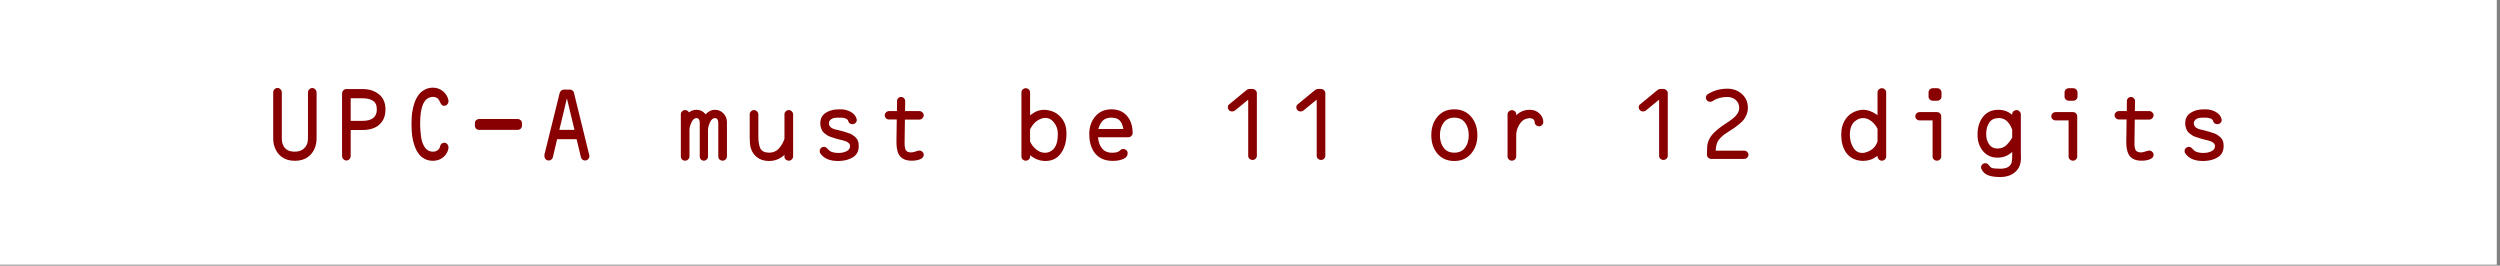 <?xml version="1.0" encoding="UTF-8" standalone="no"?><!DOCTYPE svg PUBLIC "-//W3C//DTD SVG 1.1//EN" "http://www.w3.org/Graphics/SVG/1.1/DTD/svg11.dtd"><svg width="100%" height="100%" viewBox="0 0 706 75" version="1.1" xmlns="http://www.w3.org/2000/svg" xmlns:xlink="http://www.w3.org/1999/xlink" xml:space="preserve" xmlns:serif="http://www.serif.com/" style="fill-rule:evenodd;clip-rule:evenodd;stroke-linejoin:round;stroke-miterlimit:2;"><rect x="0" y="0" width="706" height="75" fill="#808080" stroke="none"/><rect x="0" y="0" width="705.092" height="74.746" style="fill:#fff;"/><g><path d="M77.802,42.124c-0.435,-0.935 -0.652,-1.932 -0.652,-2.992l-0,-12.998c-0,-0.365 0.117,-0.667 0.352,-0.907c0.25,-0.26 0.538,-0.39 0.863,-0.39c0.33,-0 0.612,0.13 0.847,0.39c0.25,0.24 0.375,0.542 0.375,0.907l0,12.998c0,1.405 0.453,2.437 1.358,3.097c0.56,0.4 1.337,0.6 2.332,0.6c1.12,0 2.008,-0.33 2.663,-0.99c0.685,-0.66 1.027,-1.555 1.027,-2.685l0,-12.99c0,-0.365 0.118,-0.67 0.353,-0.915c0.255,-0.26 0.545,-0.39 0.87,-0.39c0.325,0 0.605,0.13 0.84,0.39c0.25,0.245 0.375,0.55 0.375,0.915l-0,12.968c-0,1.06 -0.215,2.057 -0.645,2.992c-0.435,0.94 -1.05,1.688 -1.845,2.243c-0.96,0.695 -2.173,1.042 -3.638,1.042c-1.465,0 -2.677,-0.347 -3.637,-1.042c-0.795,-0.555 -1.408,-1.303 -1.838,-2.243Zm19.17,2.813c-0.25,-0.26 -0.375,-0.573 -0.375,-0.938l0,-17.527c0,-0.36 0.118,-0.673 0.353,-0.938c0.235,-0.26 0.525,-0.39 0.87,-0.39l4.552,0c1.88,0 3.428,0.495 4.643,1.485c1.23,0.99 1.845,2.423 1.845,4.298c-0,1.405 -0.345,2.567 -1.035,3.487c-1.1,1.53 -2.918,2.295 -5.453,2.295l-3.337,0l-0,7.29c-0,0.385 -0.125,0.708 -0.375,0.968c-0.235,0.24 -0.515,0.36 -0.84,0.36c-0.33,-0 -0.613,-0.13 -0.848,-0.39m2.063,-17.183l-0,6.375l3.337,0c2.605,0 3.953,-1.007 4.043,-3.022l-0,-0.18c-0,-1.18 -0.37,-2.005 -1.11,-2.475c-0.705,-0.465 -1.683,-0.698 -2.933,-0.698l-3.337,0Zm17.362,10.65c-0.11,-0.92 -0.172,-1.927 -0.187,-3.022l-0,-0.368c-0,-1.11 0.052,-2.132 0.157,-3.067c0.13,-0.94 0.34,-1.86 0.63,-2.76c0.305,-0.89 0.683,-1.655 1.133,-2.295c0.435,-0.625 1.005,-1.128 1.71,-1.508c0.655,-0.385 1.405,-0.595 2.25,-0.63l0.142,0c1.065,0 2.013,0.33 2.843,0.99c0.815,0.66 1.34,1.52 1.575,2.58l-0,0.263c-0,0.345 -0.118,0.647 -0.353,0.907c-0.235,0.26 -0.515,0.39 -0.84,0.39c-0.345,0 -0.597,-0.112 -0.757,-0.337c-0.2,-0.225 -0.373,-0.52 -0.518,-0.885c-0.165,-0.38 -0.345,-0.658 -0.54,-0.833c-0.38,-0.31 -0.832,-0.465 -1.357,-0.465l-0.135,0c-2.335,0.12 -3.503,2.603 -3.503,7.448l0,0.465c0.02,0.64 0.048,1.212 0.083,1.717c0.035,0.505 0.097,1.06 0.187,1.665c0.075,0.625 0.203,1.165 0.383,1.62c0.165,0.45 0.372,0.875 0.622,1.275c0.255,0.4 0.58,0.713 0.975,0.938c0.42,0.225 0.883,0.337 1.388,0.337c0.505,0 0.93,-0.13 1.275,-0.39c0.395,-0.26 0.63,-0.617 0.705,-1.072c0.055,-0.31 0.19,-0.56 0.405,-0.75c0.235,-0.21 0.497,-0.315 0.787,-0.315c0.325,-0 0.605,0.13 0.84,0.39c0.235,0.26 0.353,0.565 0.353,0.915l-0,0.255c-0.18,1.045 -0.678,1.897 -1.493,2.557c-0.815,0.66 -1.772,0.99 -2.872,0.99c-0.905,0 -1.693,-0.182 -2.363,-0.547c-0.725,-0.365 -1.302,-0.86 -1.732,-1.485c-0.455,-0.625 -0.835,-1.38 -1.14,-2.265c-0.31,-0.885 -0.528,-1.788 -0.653,-2.708Zm17.715,-2.895l0,-0.727c0,-0.33 0.118,-0.608 0.353,-0.833c0.235,-0.225 0.522,-0.337 0.862,-0.337l10.853,-0c0.345,-0 0.635,0.12 0.87,0.36c0.235,0.23 0.352,0.5 0.352,0.81l0,0.727c0,0.315 -0.117,0.593 -0.352,0.833c-0.235,0.225 -0.525,0.337 -0.87,0.337l-10.853,0c-0.34,0 -0.627,-0.112 -0.862,-0.337c-0.235,-0.225 -0.353,-0.503 -0.353,-0.833Zm19.988,9.458c-0.235,-0.26 -0.353,-0.573 -0.353,-0.938l0,-0.367l4.313,-17.445c0.075,-0.245 0.22,-0.455 0.435,-0.63c0.215,-0.19 0.45,-0.285 0.705,-0.285l1.792,-0c0.235,-0 0.453,0.077 0.653,0.232c0.215,0.14 0.35,0.315 0.405,0.525l4.417,17.993c0,0.33 -0.125,0.625 -0.375,0.885c-0.255,0.26 -0.545,0.39 -0.87,0.39c-0.27,-0 -0.522,-0.088 -0.757,-0.263c-0.22,-0.19 -0.358,-0.415 -0.413,-0.675l-1.215,-5.077l-5.512,-0l-1.193,5.077c-0.05,0.26 -0.195,0.485 -0.435,0.675c-0.215,0.175 -0.457,0.263 -0.727,0.263c-0.325,-0 -0.615,-0.12 -0.87,-0.36m5.992,-17.19l-2.137,8.902l4.282,0l-2.145,-8.902Zm32.528,17.265c-0.235,-0.245 -0.353,-0.533 -0.353,-0.863l0,-11.895c0,-0.33 0.118,-0.607 0.353,-0.832c0.25,-0.245 0.537,-0.368 0.862,-0.368c0.42,0 0.755,0.183 1.005,0.548l0.083,0.105l0.112,-0.083c0.615,-0.43 1.283,-0.645 2.003,-0.645c1.015,0 1.847,0.39 2.497,1.17l0.083,0.128l0.105,-0.128c0.745,-0.78 1.587,-1.17 2.527,-1.17c0.975,0 1.78,0.345 2.415,1.035c0.65,0.68 0.975,1.48 0.975,2.4l0,9.735c0,0.315 -0.127,0.595 -0.382,0.84c-0.235,0.24 -0.515,0.36 -0.84,0.36c-0.325,0 -0.615,-0.112 -0.87,-0.337c-0.235,-0.245 -0.353,-0.533 -0.353,-0.863l0,-9.555c-0.035,-0.85 -0.35,-1.275 -0.945,-1.275c-0.56,0 -1.03,0.408 -1.41,1.223c-0.365,0.8 -0.547,1.537 -0.547,2.212l-0,7.395c-0,0.315 -0.118,0.595 -0.353,0.84c-0.235,0.24 -0.505,0.36 -0.81,0.36c-0.31,0 -0.582,-0.112 -0.817,-0.337c-0.235,-0.245 -0.353,-0.533 -0.353,-0.863l0,-9.555c-0.035,-0.85 -0.342,-1.275 -0.922,-1.275c-0.575,0 -1.053,0.418 -1.433,1.253c-0.365,0.795 -0.547,1.522 -0.547,2.182l-0,7.395c-0,0.315 -0.125,0.595 -0.375,0.84c-0.235,0.24 -0.518,0.36 -0.848,0.36c-0.325,0 -0.612,-0.112 -0.862,-0.337Zm19.365,-3.36c-0.18,-0.66 -0.27,-1.64 -0.27,-2.94l-0,-6.458c-0,-0.315 0.117,-0.592 0.352,-0.832c0.25,-0.245 0.53,-0.368 0.84,-0.368c0.325,0 0.615,0.123 0.87,0.368c0.25,0.24 0.375,0.517 0.375,0.832l0,6.09c0,1.6 0.19,2.773 0.57,3.518c0.38,0.78 1.178,1.187 2.393,1.222l0.135,0c1.065,0 1.96,-0.382 2.685,-1.147c0.685,-0.745 1.217,-1.665 1.597,-2.76l0,-6.923c0,-0.33 0.118,-0.607 0.353,-0.832c0.255,-0.245 0.545,-0.368 0.87,-0.368c0.325,0 0.605,0.123 0.84,0.368c0.255,0.24 0.382,0.517 0.382,0.832l0,11.895c0,0.315 -0.127,0.595 -0.382,0.84c-0.235,0.24 -0.515,0.36 -0.84,0.36c-0.325,0 -0.615,-0.112 -0.87,-0.337c-0.235,-0.225 -0.353,-0.503 -0.353,-0.833l0,-0.472l-0.217,0.187c-1.175,1.025 -2.558,1.538 -4.148,1.538l-0.112,-0c-1.3,-0.02 -2.385,-0.368 -3.255,-1.043c-0.885,-0.66 -1.49,-1.572 -1.815,-2.737Zm19.635,1.56c-0.09,-0.135 -0.135,-0.333 -0.135,-0.593c-0,-0.33 0.117,-0.61 0.352,-0.84c0.255,-0.225 0.545,-0.337 0.87,-0.337c0.345,-0 0.68,0.182 1.005,0.547c0.38,0.42 0.65,0.663 0.81,0.728c0.6,0.295 1.353,0.442 2.258,0.442c0.865,0 1.615,-0.155 2.25,-0.465c0.685,-0.33 1.027,-0.825 1.027,-1.485c0,-0.33 -0.135,-0.615 -0.405,-0.855c-0.255,-0.23 -0.49,-0.38 -0.705,-0.45c-0.18,-0.085 -0.47,-0.18 -0.87,-0.285c-0.2,-0.05 -0.56,-0.135 -1.08,-0.255c-0.51,-0.14 -0.882,-0.245 -1.117,-0.315c-0.235,-0.07 -0.578,-0.182 -1.028,-0.337c-0.47,-0.155 -0.822,-0.295 -1.057,-0.42c-0.22,-0.14 -0.493,-0.33 -0.818,-0.57c-0.325,-0.245 -0.567,-0.498 -0.727,-0.758c-0.145,-0.24 -0.283,-0.552 -0.413,-0.937c-0.125,-0.365 -0.187,-0.765 -0.187,-1.2c-0,-1.35 0.507,-2.348 1.522,-2.993c1.01,-0.66 2.258,-0.99 3.743,-0.99l0.787,0c0.975,0.055 1.86,0.315 2.655,0.78c0.815,0.47 1.33,1.113 1.545,1.928c0.035,0.16 0.053,0.265 0.053,0.315c-0,0.31 -0.125,0.587 -0.375,0.832c-0.235,0.225 -0.515,0.338 -0.84,0.338c-0.29,-0 -0.553,-0.078 -0.788,-0.233c-0.22,-0.175 -0.355,-0.382 -0.405,-0.622c-0.145,-0.59 -0.797,-0.92 -1.957,-0.99l-0.675,-0c-0.49,-0 -0.908,0.025 -1.253,0.075c-0.36,0.035 -0.702,0.175 -1.027,0.42c-0.36,0.26 -0.54,0.625 -0.54,1.095c-0,0.83 0.56,1.402 1.68,1.717c0.27,0.07 0.685,0.165 1.245,0.285c0.58,0.14 1.022,0.26 1.327,0.36c0.31,0.09 0.718,0.223 1.223,0.398c0.525,0.155 0.922,0.335 1.192,0.54c0.29,0.195 0.59,0.44 0.9,0.735c0.305,0.295 0.52,0.632 0.645,1.012c0.13,0.4 0.195,0.853 0.195,1.358c0,1.42 -0.525,2.47 -1.575,3.15c-1.085,0.695 -2.422,1.06 -4.012,1.095l-0.248,-0c-2.405,-0 -4.087,-0.74 -5.047,-2.22Zm18.585,-9.84c-0.235,-0.245 -0.353,-0.523 -0.353,-0.833c0,-0.33 0.118,-0.607 0.353,-0.832c0.25,-0.245 0.54,-0.368 0.87,-0.368l2.22,0l0.03,-2.812c-0,-0.345 0.107,-0.623 0.322,-0.833c0.235,-0.225 0.515,-0.337 0.84,-0.337c0.325,-0 0.598,0.122 0.818,0.367c0.215,0.225 0.322,0.493 0.322,0.803l-0.052,2.812l4.065,0c0.33,0 0.612,0.123 0.847,0.368c0.25,0.24 0.375,0.517 0.375,0.832c0,0.31 -0.125,0.588 -0.375,0.833c-0.235,0.245 -0.517,0.367 -0.847,0.367l-4.095,0l-0.083,6.165l0,1.02c0.02,0.21 0.058,0.48 0.113,0.81c0.07,0.325 0.16,0.568 0.27,0.728c0.125,0.14 0.305,0.27 0.54,0.39c0.255,0.105 0.562,0.157 0.922,0.157l0.06,0c0.29,0 0.688,-0.087 1.193,-0.262c0.485,-0.175 0.845,-0.263 1.08,-0.263c0.33,0 0.612,0.123 0.847,0.368c0.25,0.225 0.375,0.492 0.375,0.802c0,0.56 -0.315,0.978 -0.945,1.253c-0.67,0.295 -1.475,0.442 -2.415,0.442c-0.76,0 -1.42,-0.105 -1.98,-0.315c-0.85,-0.325 -1.457,-0.887 -1.822,-1.687c-0.36,-0.815 -0.54,-1.883 -0.54,-3.203l-0,-0.315l0.082,-6.12l-2.167,0c-0.33,0 -0.62,-0.112 -0.87,-0.337Zm38.595,11.64c-0.235,-0.245 -0.353,-0.533 -0.353,-0.863l0,-18.097c0,-0.31 0.118,-0.578 0.353,-0.803c0.255,-0.245 0.545,-0.367 0.87,-0.367c0.325,-0 0.605,0.112 0.84,0.337c0.255,0.225 0.382,0.503 0.382,0.833l0,6.487l0.218,-0.157c1.19,-0.935 2.455,-1.403 3.795,-1.403c0.435,0 0.942,0.068 1.522,0.203c1.425,0.365 2.563,1.105 3.413,2.22c0.87,1.09 1.315,2.46 1.335,4.11l-0,0.18c-0,2.24 -0.525,4.097 -1.575,5.572c-1.03,1.445 -2.488,2.168 -4.373,2.168c-0.305,-0 -0.53,-0.01 -0.675,-0.03c-1.23,-0.12 -2.377,-0.598 -3.442,-1.433l-0.218,-0.157l0,0.367c0,0.33 -0.127,0.608 -0.382,0.833c-0.235,0.225 -0.515,0.337 -0.84,0.337c-0.325,0 -0.615,-0.112 -0.87,-0.337m2.092,-8.543l0,3.435c0.36,0.855 0.93,1.603 1.71,2.243c0.775,0.645 1.605,0.967 2.49,0.967c0.67,0 1.305,-0.2 1.905,-0.6c1.155,-0.785 1.733,-2.357 1.733,-4.717l-0,-0.233c-0.035,-1.11 -0.388,-2.1 -1.058,-2.97c-0.67,-0.885 -1.502,-1.327 -2.497,-1.327c-0.485,-0 -0.99,0.122 -1.515,0.367c-1.16,0.535 -2.075,1.473 -2.745,2.813l-0.023,0.022Zm17.82,6.045c-0.74,-1.285 -1.11,-2.83 -1.11,-4.635c0,-2 0.56,-3.667 1.68,-5.002c1.105,-1.32 2.578,-1.998 4.418,-2.033l0.165,0c1.88,0 3.345,0.618 4.395,1.853c1.065,1.23 1.597,2.845 1.597,4.845c0,0.31 -0.125,0.587 -0.375,0.832c-0.235,0.24 -0.515,0.36 -0.84,0.36l-8.572,0l0.022,0.158c0.13,1.3 0.53,2.325 1.2,3.075c0.65,0.765 1.58,1.147 2.79,1.147c0.31,0 0.628,-0.027 0.953,-0.082c0.54,-0.07 0.99,-0.288 1.35,-0.653c0.22,-0.225 0.492,-0.337 0.817,-0.337c0.345,-0 0.635,0.112 0.87,0.337c0.25,0.225 0.375,0.503 0.375,0.833c0,0.75 -0.405,1.297 -1.215,1.642c-0.815,0.365 -1.792,0.548 -2.932,0.548c-0.92,-0 -1.725,-0.113 -2.415,-0.338c-1.375,-0.45 -2.433,-1.3 -3.173,-2.55m1.515,-6.307l-0.052,0.187l7.057,0l-0.03,-0.157c-0.2,-1.04 -0.552,-1.805 -1.057,-2.295c-0.505,-0.5 -1.3,-0.75 -2.385,-0.75c-1.79,-0 -2.968,1.005 -3.533,3.015Zm36.863,-5.1c-0.235,-0.245 -0.353,-0.523 -0.353,-0.833c0,-0.365 0.118,-0.635 0.353,-0.81l4.965,-4.087c0.235,-0.19 0.497,-0.285 0.787,-0.285l0.87,-0c0.325,-0 0.605,0.122 0.84,0.367c0.255,0.225 0.383,0.493 0.383,0.803l-0,17.707c-0,0.315 -0.128,0.593 -0.383,0.833c-0.235,0.225 -0.515,0.337 -0.84,0.337c-0.325,0 -0.615,-0.112 -0.87,-0.337c-0.235,-0.225 -0.352,-0.503 -0.352,-0.833l-0,-15.855l-3.713,3.045c-0.235,0.19 -0.507,0.285 -0.817,0.285c-0.345,0 -0.635,-0.112 -0.87,-0.337Zm19.342,-0c-0.235,-0.245 -0.352,-0.523 -0.352,-0.833c-0,-0.365 0.117,-0.635 0.352,-0.81l4.965,-4.087c0.235,-0.19 0.498,-0.285 0.788,-0.285l0.87,-0c0.325,-0 0.605,0.122 0.84,0.367c0.25,0.225 0.375,0.493 0.375,0.803l-0,17.707c-0,0.315 -0.125,0.593 -0.375,0.833c-0.235,0.225 -0.515,0.337 -0.84,0.337c-0.325,0 -0.615,-0.112 -0.87,-0.337c-0.235,-0.225 -0.353,-0.503 -0.353,-0.833l0,-15.855l-3.72,3.045c-0.235,0.19 -0.505,0.285 -0.81,0.285c-0.345,0 -0.635,-0.112 -0.87,-0.337Zm39.525,12.292c-1.175,-1.375 -1.762,-3.12 -1.762,-5.235c-0,-2.135 0.587,-3.887 1.762,-5.257c1.155,-1.375 2.735,-2.063 4.74,-2.063c1.955,0 3.53,0.688 4.725,2.063c1.19,1.385 1.785,3.137 1.785,5.257c0,2.1 -0.595,3.835 -1.785,5.205c-1.175,1.375 -2.75,2.063 -4.725,2.063c-1.985,-0 -3.565,-0.678 -4.74,-2.033m1.733,-8.805c-0.705,0.94 -1.058,2.13 -1.058,3.57c0,1.44 0.353,2.62 1.058,3.54c0.685,0.92 1.687,1.38 3.007,1.38c1.325,0 2.33,-0.46 3.015,-1.38c0.705,-0.92 1.058,-2.1 1.058,-3.54c-0,-1.44 -0.353,-2.63 -1.058,-3.57c-0.705,-0.935 -1.71,-1.402 -3.015,-1.402c-1.3,-0 -2.302,0.467 -3.007,1.402Zm18.39,10.395c-0.235,-0.245 -0.353,-0.525 -0.353,-0.84l0,-11.895c0,-0.315 0.118,-0.585 0.353,-0.81c0.255,-0.245 0.545,-0.367 0.87,-0.367c0.345,-0 0.635,0.115 0.87,0.345c0.235,0.205 0.352,0.472 0.352,0.802l0,0.285l0.218,-0.18c0.99,-0.9 2.2,-1.35 3.63,-1.35c1.085,0 1.98,0.338 2.685,1.013c0.725,0.66 1.097,1.475 1.117,2.445c0,0.33 -0.127,0.617 -0.382,0.862c-0.235,0.225 -0.515,0.338 -0.84,0.338c-0.325,-0 -0.605,-0.113 -0.84,-0.338c-0.235,-0.225 -0.363,-0.495 -0.383,-0.81c0,-0.59 -0.317,-0.952 -0.952,-1.087l-0.023,-0c-0.035,-0 -0.09,-0.01 -0.165,-0.03c-0.09,-0.035 -0.17,-0.053 -0.24,-0.053c-0.055,0 -0.147,0.018 -0.277,0.053c-0.105,0.02 -0.185,0.03 -0.24,0.03l-0.03,-0c-0.995,0.155 -1.78,0.717 -2.355,1.687c-0.615,0.955 -0.923,1.988 -0.923,3.098l0,5.962c0,0.33 -0.127,0.618 -0.382,0.863c-0.235,0.225 -0.515,0.337 -0.84,0.337c-0.325,0 -0.615,-0.12 -0.87,-0.36Zm37.05,-13.882c-0.235,-0.245 -0.353,-0.523 -0.353,-0.833c0,-0.365 0.118,-0.635 0.353,-0.81l4.965,-4.087c0.235,-0.19 0.497,-0.285 0.787,-0.285l0.87,-0c0.325,-0 0.605,0.122 0.84,0.367c0.255,0.225 0.383,0.493 0.383,0.803l-0,17.707c-0,0.315 -0.128,0.593 -0.383,0.833c-0.235,0.225 -0.515,0.337 -0.84,0.337c-0.325,0 -0.615,-0.112 -0.87,-0.337c-0.235,-0.225 -0.352,-0.503 -0.352,-0.833l-0,-15.855l-3.713,3.045c-0.235,0.19 -0.507,0.285 -0.817,0.285c-0.345,0 -0.635,-0.112 -0.87,-0.337Zm18.96,-2.738c-0.235,-0.24 -0.353,-0.507 -0.353,-0.802c0,-0.435 0.173,-0.765 0.518,-0.99c1.645,-1.04 3.49,-1.56 5.535,-1.56c1.645,-0 3.02,0.502 4.125,1.507c1.12,0.99 1.68,2.293 1.68,3.908c-0,0.64 -0.118,1.255 -0.353,1.845c-0.235,0.61 -0.507,1.105 -0.817,1.485c-0.285,0.38 -0.718,0.805 -1.298,1.275c-0.58,0.47 -1.022,0.81 -1.327,1.02c-0.29,0.205 -0.753,0.507 -1.388,0.907c-0.685,0.435 -1.182,0.765 -1.492,0.99c-0.305,0.225 -0.675,0.565 -1.11,1.02c-0.435,0.43 -0.753,0.923 -0.953,1.478c-0.195,0.54 -0.312,1.182 -0.352,1.927l-0,0.135l8.032,0c0.345,0 0.635,0.12 0.87,0.36c0.235,0.225 0.353,0.495 0.353,0.81c-0,0.31 -0.128,0.588 -0.383,0.833c-0.235,0.225 -0.515,0.337 -0.84,0.337l-9.277,0c-0.325,0 -0.615,-0.112 -0.87,-0.337c-0.235,-0.245 -0.353,-0.523 -0.353,-0.833l0,-0.547c0,-1.355 0.09,-2.328 0.27,-2.918c0.31,-1.04 0.89,-1.967 1.74,-2.782c0.85,-0.835 1.89,-1.653 3.12,-2.453c1.7,-1.09 2.775,-1.947 3.225,-2.572c0.505,-0.625 0.758,-1.285 0.758,-1.98c-0,-0.92 -0.333,-1.668 -0.998,-2.243c-0.635,-0.555 -1.422,-0.832 -2.362,-0.832c-1.63,-0 -3.005,0.382 -4.125,1.147c-0.2,0.14 -0.435,0.21 -0.705,0.21c-0.325,0 -0.615,-0.115 -0.87,-0.345Zm39.09,14.453c-0.815,-1.285 -1.223,-2.89 -1.223,-4.815c0,-1.77 0.425,-3.255 1.275,-4.455c0.835,-1.18 1.985,-1.97 3.45,-2.37c0.505,-0.135 0.975,-0.203 1.41,-0.203c1.335,0 2.635,0.46 3.9,1.38l0.218,0.15l-0,-6.457c-0,-0.31 0.117,-0.578 0.352,-0.803c0.255,-0.245 0.545,-0.367 0.87,-0.367c0.325,-0 0.605,0.112 0.84,0.337c0.255,0.225 0.383,0.503 0.383,0.833l-0,18.097c-0,0.35 -0.128,0.638 -0.383,0.863c-0.235,0.225 -0.515,0.337 -0.84,0.337c-0.325,0 -0.605,-0.112 -0.84,-0.337c-0.235,-0.225 -0.362,-0.485 -0.382,-0.78l-0.023,-0.263l-0.195,0.158c-1.135,0.85 -2.417,1.275 -3.847,1.275c-0.47,-0 -0.958,-0.053 -1.463,-0.158c-1.54,-0.345 -2.707,-1.152 -3.502,-2.422m2.932,-8.828c-1.14,0.765 -1.71,2.103 -1.71,4.013c0,1.37 0.308,2.567 0.923,3.592c0.615,1.04 1.472,1.56 2.572,1.56c0.51,0 1.035,-0.12 1.575,-0.36c1.375,-0.555 2.288,-1.527 2.738,-2.917l-0,-3.518c-0.38,-0.815 -0.94,-1.525 -1.68,-2.13c-0.74,-0.61 -1.545,-0.915 -2.415,-0.915c-0.72,0 -1.388,0.225 -2.003,0.675Zm17.115,-0.36c-0.235,-0.245 -0.352,-0.522 -0.352,-0.832c-0,-0.315 0.117,-0.585 0.352,-0.81c0.235,-0.245 0.523,-0.368 0.863,-0.368l4.882,0c0.345,0 0.635,0.115 0.87,0.345c0.235,0.225 0.353,0.503 0.353,0.833l-0,11.377c-0,0.33 -0.125,0.608 -0.375,0.833c-0.235,0.225 -0.518,0.337 -0.848,0.337c-0.325,0 -0.612,-0.112 -0.862,-0.337c-0.235,-0.245 -0.353,-0.523 -0.353,-0.833l0,-10.207l-3.667,-0c-0.325,-0 -0.613,-0.113 -0.863,-0.338m3.743,-5.55c-0.235,-0.225 -0.353,-0.502 -0.353,-0.832l0,-1.2c0,-0.33 0.118,-0.608 0.353,-0.833c0.25,-0.225 0.54,-0.337 0.87,-0.337l1.215,-0c0.325,-0 0.605,0.112 0.84,0.337c0.255,0.225 0.382,0.503 0.382,0.833l0,1.2c0,0.33 -0.127,0.607 -0.382,0.832c-0.235,0.225 -0.515,0.338 -0.84,0.338l-1.215,-0c-0.33,-0 -0.62,-0.113 -0.87,-0.338Zm15.022,14.558c-1.03,-1.23 -1.545,-2.775 -1.545,-4.635c0,-2.085 0.525,-3.778 1.575,-5.078c1.03,-1.3 2.468,-1.95 4.313,-1.95c0.27,0 0.477,0.008 0.622,0.023c1.14,0.105 2.163,0.512 3.068,1.222l0.187,0.158l0.03,-0.263c0.02,-0.295 0.148,-0.545 0.383,-0.75c0.25,-0.21 0.53,-0.315 0.84,-0.315c0.325,0 0.605,0.123 0.84,0.368c0.25,0.225 0.375,0.502 0.375,0.832l-0,11.25c0.02,0.155 0.03,0.338 0.03,0.548l-0,0.592c-0,1.635 -0.533,2.93 -1.598,3.885c-1.085,0.955 -2.505,1.433 -4.26,1.433c-1.41,-0 -2.55,-0.165 -3.42,-0.495c-0.865,-0.33 -1.487,-0.92 -1.867,-1.77l-0.03,-0c-0.055,-0.125 -0.083,-0.283 -0.083,-0.473c0,-0.33 0.118,-0.607 0.353,-0.832c0.255,-0.225 0.545,-0.338 0.87,-0.338c0.36,0 0.685,0.183 0.975,0.548c0.31,0.415 0.555,0.665 0.735,0.75c0.395,0.175 1.217,0.262 2.467,0.262c1.645,0 2.685,-0.485 3.12,-1.455c0.18,-0.4 0.27,-0.982 0.27,-1.747l0,-1.538l-0.217,0.188c-1.12,0.955 -2.423,1.432 -3.908,1.432c-1.715,0 -3.09,-0.617 -4.125,-1.852m1.77,-8.048c-0.58,0.815 -0.87,1.91 -0.87,3.285c0,1.145 0.28,2.1 0.84,2.865c0.54,0.78 1.335,1.17 2.385,1.17c0.505,0 0.975,-0.087 1.41,-0.262c0.455,-0.175 0.845,-0.435 1.17,-0.78c0.325,-0.33 0.595,-0.635 0.81,-0.915c0.2,-0.275 0.435,-0.63 0.705,-1.065l0.03,-0.053l0,-2.265c-0.78,-2.065 -1.937,-3.15 -3.472,-3.255l-0.353,0c-1.195,0 -2.08,0.425 -2.655,1.275Zm17.873,-0.96c-0.235,-0.245 -0.353,-0.522 -0.353,-0.832c0,-0.315 0.118,-0.585 0.353,-0.81c0.235,-0.245 0.525,-0.368 0.87,-0.368l4.882,0c0.34,0 0.628,0.115 0.863,0.345c0.235,0.225 0.352,0.503 0.352,0.833l0,11.377c0,0.33 -0.125,0.608 -0.375,0.833c-0.235,0.225 -0.515,0.337 -0.84,0.337c-0.325,0 -0.615,-0.112 -0.87,-0.337c-0.235,-0.245 -0.352,-0.523 -0.352,-0.833l-0,-10.207l-3.66,-0c-0.325,-0 -0.615,-0.113 -0.87,-0.338m3.742,-5.55c-0.235,-0.225 -0.352,-0.502 -0.352,-0.832l-0,-1.2c-0,-0.33 0.117,-0.608 0.352,-0.833c0.255,-0.225 0.545,-0.337 0.87,-0.337l1.215,-0c0.33,-0 0.613,0.112 0.848,0.337c0.25,0.225 0.375,0.503 0.375,0.833l-0,1.2c-0,0.33 -0.125,0.607 -0.375,0.832c-0.235,0.225 -0.518,0.338 -0.848,0.338l-1.215,-0c-0.325,-0 -0.615,-0.113 -0.87,-0.338Zm14.13,5.288c-0.235,-0.245 -0.352,-0.523 -0.352,-0.833c-0,-0.33 0.117,-0.607 0.352,-0.832c0.255,-0.245 0.545,-0.368 0.87,-0.368l2.228,0l0.022,-2.812c0,-0.345 0.11,-0.623 0.33,-0.833c0.235,-0.225 0.515,-0.337 0.84,-0.337c0.325,-0 0.595,0.122 0.81,0.367c0.22,0.225 0.33,0.493 0.33,0.803l-0.06,2.812l4.073,0c0.325,0 0.605,0.123 0.84,0.368c0.255,0.24 0.382,0.517 0.382,0.832c0,0.31 -0.127,0.588 -0.382,0.833c-0.235,0.245 -0.515,0.367 -0.84,0.367l-4.095,0l-0.083,6.165l0,1.02c0.02,0.21 0.055,0.48 0.105,0.81c0.075,0.325 0.168,0.568 0.278,0.728c0.125,0.14 0.305,0.27 0.54,0.39c0.25,0.105 0.557,0.157 0.922,0.157l0.053,0c0.29,0 0.687,-0.087 1.192,-0.262c0.49,-0.175 0.853,-0.263 1.088,-0.263c0.325,0 0.605,0.123 0.84,0.368c0.255,0.225 0.382,0.492 0.382,0.802c0,0.56 -0.317,0.978 -0.952,1.253c-0.67,0.295 -1.475,0.442 -2.415,0.442c-0.76,0 -1.42,-0.105 -1.98,-0.315c-0.85,-0.325 -1.455,-0.887 -1.815,-1.687c-0.365,-0.815 -0.548,-1.883 -0.548,-3.203l0,-0.315l0.083,-6.12l-2.168,0c-0.325,0 -0.615,-0.112 -0.87,-0.337Zm19.56,9.84c-0.09,-0.135 -0.135,-0.333 -0.135,-0.593c0,-0.33 0.118,-0.61 0.353,-0.84c0.25,-0.225 0.54,-0.337 0.87,-0.337c0.34,-0 0.672,0.182 0.997,0.547c0.38,0.42 0.653,0.663 0.818,0.728c0.595,0.295 1.345,0.442 2.25,0.442c0.87,0 1.62,-0.155 2.25,-0.465c0.69,-0.33 1.035,-0.825 1.035,-1.485c-0,-0.33 -0.138,-0.615 -0.413,-0.855c-0.25,-0.23 -0.485,-0.38 -0.705,-0.45c-0.18,-0.085 -0.467,-0.18 -0.862,-0.285c-0.2,-0.05 -0.563,-0.135 -1.088,-0.255c-0.505,-0.14 -0.875,-0.245 -1.11,-0.315c-0.235,-0.07 -0.58,-0.182 -1.035,-0.337c-0.47,-0.155 -0.822,-0.295 -1.057,-0.42c-0.215,-0.14 -0.485,-0.33 -0.81,-0.57c-0.325,-0.245 -0.57,-0.498 -0.735,-0.758c-0.145,-0.24 -0.28,-0.552 -0.405,-0.937c-0.13,-0.365 -0.195,-0.765 -0.195,-1.2c-0,-1.35 0.507,-2.348 1.522,-2.993c1.015,-0.66 2.263,-0.99 3.743,-0.99l0.787,0c0.975,0.055 1.86,0.315 2.655,0.78c0.815,0.47 1.333,1.113 1.553,1.928c0.035,0.16 0.052,0.265 0.052,0.315c0,0.31 -0.127,0.587 -0.382,0.832c-0.235,0.225 -0.515,0.338 -0.84,0.338c-0.29,-0 -0.553,-0.078 -0.788,-0.233c-0.215,-0.175 -0.35,-0.382 -0.405,-0.622c-0.145,-0.59 -0.795,-0.92 -1.95,-0.99l-0.682,-0c-0.49,-0 -0.905,0.025 -1.245,0.075c-0.365,0.035 -0.71,0.175 -1.035,0.42c-0.36,0.26 -0.54,0.625 -0.54,1.095c-0,0.83 0.56,1.402 1.68,1.717c0.27,0.07 0.687,0.165 1.252,0.285c0.575,0.14 1.018,0.26 1.328,0.36c0.305,0.09 0.712,0.223 1.222,0.398c0.52,0.155 0.918,0.335 1.193,0.54c0.29,0.195 0.587,0.44 0.892,0.735c0.31,0.295 0.528,0.632 0.653,1.012c0.125,0.4 0.187,0.853 0.187,1.358c0,1.42 -0.525,2.47 -1.575,3.15c-1.085,0.695 -2.422,1.06 -4.012,1.095l-0.24,-0c-2.405,-0 -4.088,-0.74 -5.048,-2.22Z" style="fill:#800;fill-rule:nonzero;"/></g></svg>